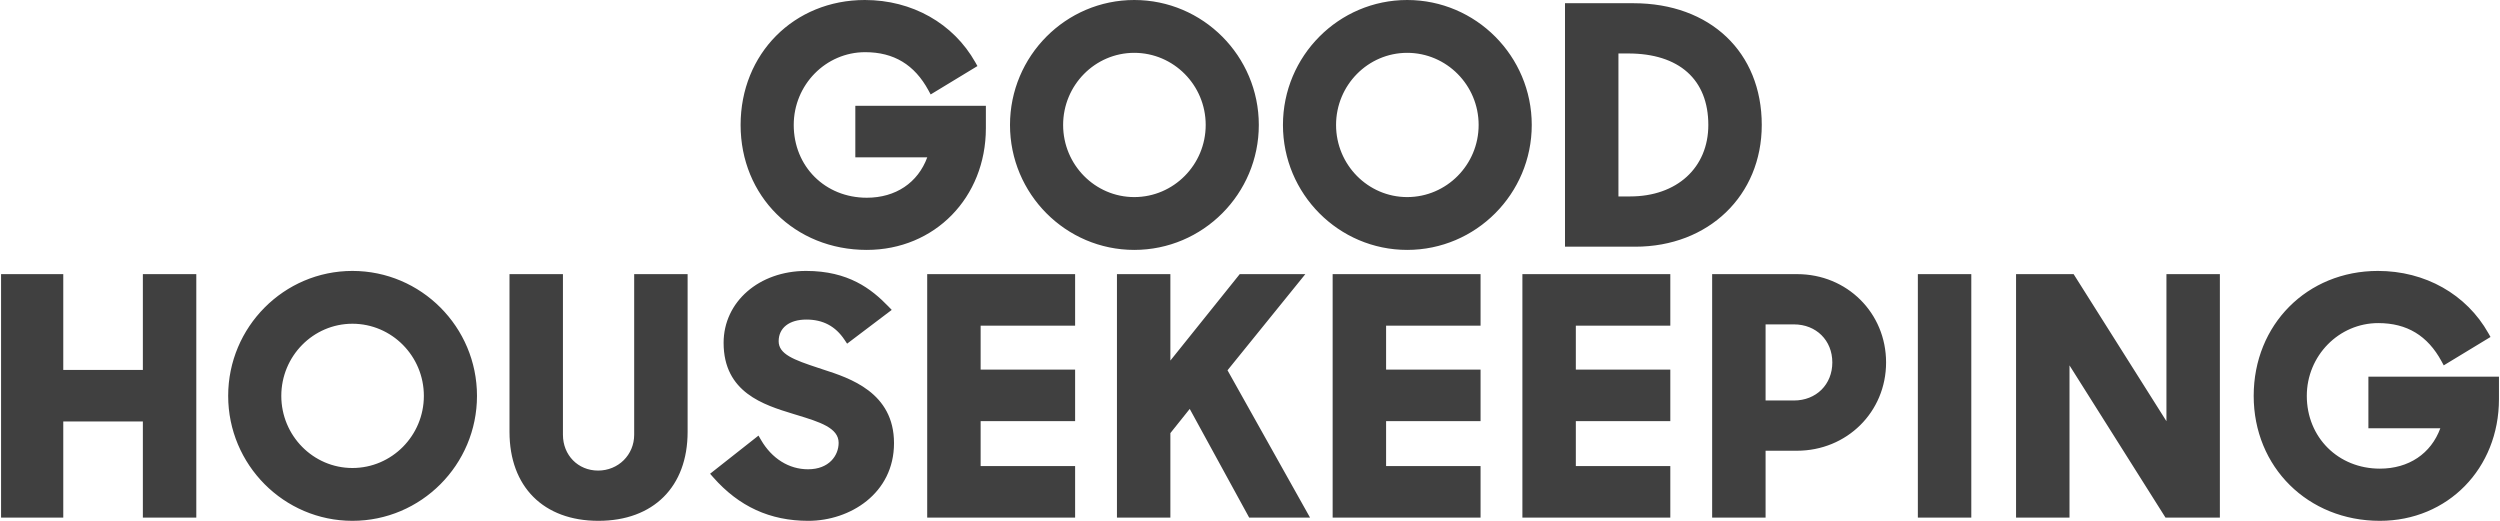 <svg width="240" height="50" viewBox="0 0 240 50" fill="none" xmlns="http://www.w3.org/2000/svg">
<path fill-rule="evenodd" clip-rule="evenodd" d="M13.715 35.514H6.074V26.317H0.102V49.691H6.074V40.463H13.715V49.691H18.845V26.317H13.715V35.514ZM146.15 49.691H160.35V44.744H151.28V40.431H160.35V35.484H151.28V31.264H160.35V26.317H146.15V49.691M60.881 41.739C60.881 43.665 59.359 45.175 57.416 45.175C55.492 45.175 54.042 43.697 54.042 41.738V26.317H48.912V41.461C48.912 46.728 52.182 49.999 57.446 49.999C62.729 49.999 66.011 46.728 66.011 41.461V26.317H60.881V41.738M33.833 26.009C27.256 26.009 21.905 31.39 21.905 38.004C21.905 44.618 27.256 49.999 33.833 49.999C40.426 49.999 45.791 44.618 45.791 38.004C45.791 31.39 40.427 26.009 33.833 26.009ZM33.833 44.928C30.067 44.928 27.005 41.822 27.005 38.004C27.005 34.186 30.067 31.079 33.833 31.079C37.615 31.079 40.691 34.186 40.691 38.004C40.691 41.822 37.615 44.928 33.833 44.928ZM227.366 36.163V41.111H234.273C233.374 43.552 231.241 44.99 228.466 44.99C224.468 44.99 221.453 41.987 221.453 38.004C221.453 34.151 224.53 31.017 228.312 31.017C231.063 31.017 233.051 32.218 234.389 34.686L234.599 35.075L239.089 32.35L238.889 31.994C236.779 28.246 232.813 26.009 228.281 26.009C221.481 26.009 216.354 31.166 216.354 38.004C216.354 44.842 221.561 49.999 228.466 49.999C234.984 49.999 239.9 44.975 239.9 38.313V36.163H227.366ZM207.978 40.436L199.068 26.317H193.541V49.691H198.672V35.078L207.889 49.691H213.108V26.317H207.978V40.436ZM184.114 26.317H189.245V49.691H184.114V26.317ZM127.935 49.691H142.134V44.744H133.065V40.431H142.134V35.484H133.065V31.264H142.134V26.317H127.934V49.691M79.028 35.475L78.544 35.314C76.192 34.539 74.751 34.001 74.751 32.757C74.751 31.474 75.772 30.678 77.415 30.678C79.006 30.678 80.203 31.314 81.074 32.62L81.322 32.992L85.606 29.751L85.275 29.408C83.65 27.728 81.441 26.009 77.384 26.009C72.87 26.009 69.466 28.976 69.466 32.912C69.466 37.687 73.329 38.87 76.149 39.734L76.523 39.848C78.662 40.502 80.509 41.066 80.509 42.51C80.509 43.734 79.589 45.051 77.569 45.051C75.741 45.051 74.097 44.026 73.059 42.237L72.815 41.817L68.167 45.48L68.461 45.813C70.938 48.63 73.927 50 77.599 50C81.587 50 85.825 47.385 85.825 42.541C85.825 37.672 81.568 36.296 79.028 35.475ZM172.53 26.317H164.366V49.691H169.496V43.271H172.499C177.302 43.271 181.064 39.547 181.064 34.794C181.064 30.041 177.315 26.317 172.53 26.317ZM169.496 31.141H172.221C174.355 31.141 175.903 32.678 175.903 34.794C175.903 36.911 174.355 38.447 172.221 38.447H169.496V31.141ZM89.011 49.691H103.211V44.744H94.141V40.431H103.211V35.484H94.141V31.264H103.211V26.317H89.011V49.691M125.312 26.317H119.014L112.356 34.614V26.317H107.227V49.691H112.356V41.578L114.214 39.255L119.922 49.691H125.765L117.841 35.547L125.312 26.317M169.129 11.996C169.129 5.005 164.175 0.309 156.8 0.309H150.24V23.683H156.985C164.022 23.683 169.129 18.768 169.129 11.996ZM156.307 5.133C161.195 5.133 163.999 7.634 163.999 11.996C163.999 16.1 160.982 18.858 156.492 18.858H155.37V5.133H156.307ZM108.888 23.991C115.482 23.991 120.846 18.61 120.846 11.996C120.846 5.381 115.482 0 108.888 0C102.311 0 96.96 5.381 96.96 11.996C96.96 18.61 102.311 23.991 108.888 23.991ZM108.888 5.072C112.67 5.072 115.747 8.178 115.747 11.995C115.747 15.814 112.67 18.92 108.888 18.92C105.123 18.92 102.06 15.814 102.06 11.996C102.06 8.178 105.123 5.072 108.888 5.072ZM135.09 0C128.513 0 123.163 5.381 123.163 11.996C123.163 18.61 128.513 23.991 135.09 23.991C141.683 23.991 147.048 18.61 147.048 11.996C147.048 5.381 141.683 0 135.09 0ZM135.09 18.92C131.325 18.92 128.262 15.814 128.262 11.996C128.262 8.178 131.325 5.072 135.09 5.072C138.872 5.072 141.949 8.178 141.949 11.995C141.949 15.814 138.872 18.92 135.09 18.92ZM83.21 23.991C89.729 23.991 94.644 18.967 94.644 12.304V10.155H82.111V15.102H89.018C88.119 17.543 85.986 18.982 83.21 18.982C79.212 18.982 76.198 15.979 76.198 11.996C76.198 8.143 79.274 5.009 83.056 5.009C85.807 5.009 87.795 6.209 89.133 8.678L89.344 9.067L93.834 6.342L93.634 5.986C91.522 2.237 87.557 0 83.025 0C76.226 0 71.098 5.157 71.098 11.996C71.098 18.834 76.305 23.991 83.21 23.991" fill="#404040"/>
</svg>
